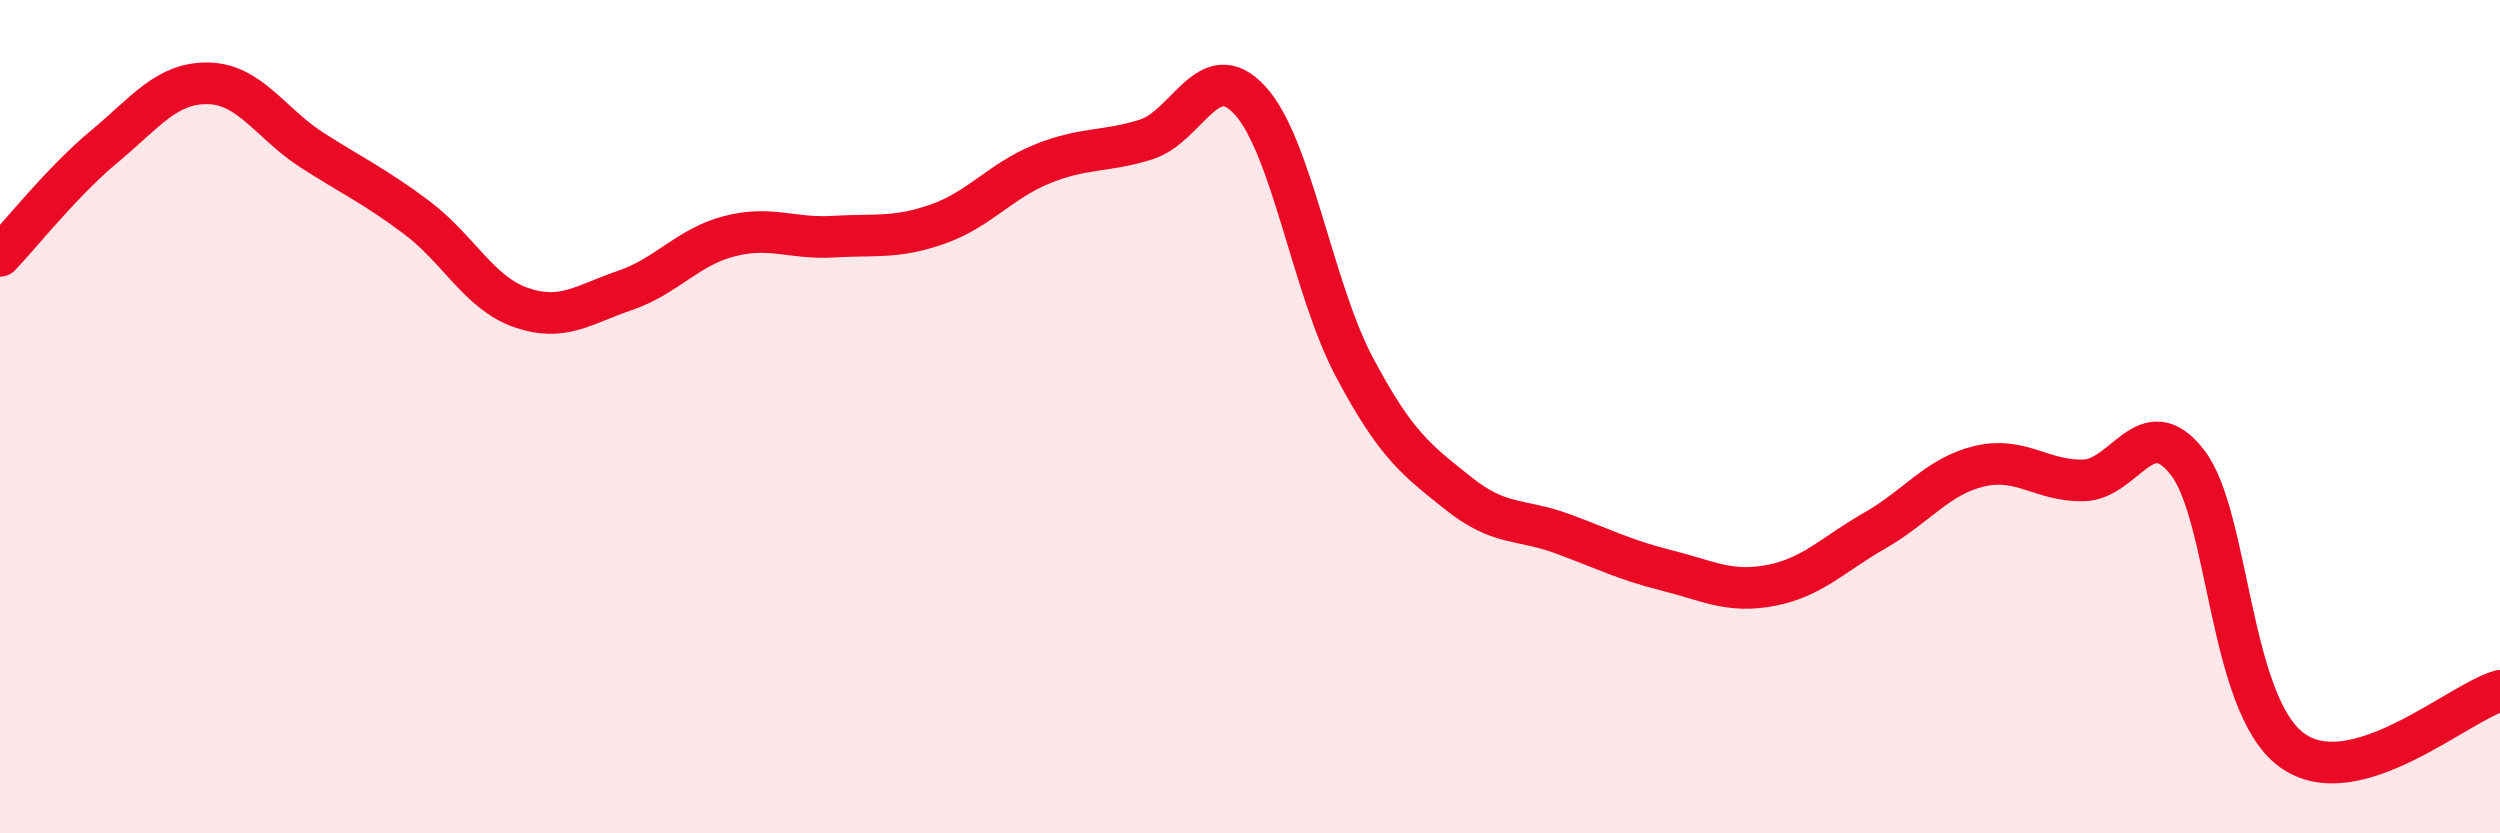 
    <svg width="60" height="20" viewBox="0 0 60 20" xmlns="http://www.w3.org/2000/svg">
      <path
        d="M 0,6.14 C 0.5,5.62 1.5,4.35 2.5,3.52 C 3.5,2.69 4,1.98 5,2 C 6,2.02 6.5,2.97 7.5,3.61 C 8.5,4.25 9,4.47 10,5.22 C 11,5.97 11.5,7.03 12.5,7.38 C 13.5,7.73 14,7.31 15,6.97 C 16,6.63 16.5,5.93 17.5,5.67 C 18.5,5.41 19,5.74 20,5.68 C 21,5.62 21.5,5.73 22.5,5.38 C 23.5,5.03 24,4.35 25,3.94 C 26,3.53 26.5,3.66 27.5,3.35 C 28.5,3.04 29,1.32 30,2.41 C 31,3.5 31.5,6.91 32.5,8.8 C 33.5,10.69 34,11.04 35,11.84 C 36,12.64 36.5,12.44 37.5,12.81 C 38.5,13.18 39,13.44 40,13.69 C 41,13.94 41.5,14.24 42.5,14.05 C 43.5,13.86 44,13.3 45,12.73 C 46,12.16 46.5,11.43 47.5,11.19 C 48.5,10.95 49,11.55 50,11.53 C 51,11.51 51.5,9.81 52.5,11.1 C 53.5,12.39 53.5,16.9 55,18 C 56.5,19.1 59,16.86 60,16.58L60 20L0 20Z"
        fill="#EB0A25"
        opacity="0.1"
        stroke-linecap="round"
        stroke-linejoin="round"
      />
      <path
        d="M 0,6.14 C 0.5,5.62 1.5,4.35 2.5,3.52 C 3.5,2.69 4,1.98 5,2 C 6,2.02 6.5,2.97 7.5,3.61 C 8.5,4.25 9,4.47 10,5.22 C 11,5.97 11.5,7.03 12.5,7.38 C 13.5,7.73 14,7.31 15,6.97 C 16,6.63 16.5,5.93 17.5,5.67 C 18.5,5.41 19,5.74 20,5.68 C 21,5.62 21.5,5.73 22.5,5.38 C 23.5,5.03 24,4.35 25,3.94 C 26,3.53 26.5,3.66 27.5,3.35 C 28.5,3.04 29,1.32 30,2.41 C 31,3.5 31.5,6.91 32.5,8.8 C 33.5,10.69 34,11.04 35,11.84 C 36,12.64 36.5,12.44 37.5,12.81 C 38.5,13.18 39,13.44 40,13.69 C 41,13.94 41.5,14.24 42.5,14.05 C 43.5,13.86 44,13.3 45,12.73 C 46,12.16 46.5,11.43 47.5,11.19 C 48.5,10.95 49,11.55 50,11.53 C 51,11.51 51.5,9.81 52.5,11.1 C 53.5,12.39 53.5,16.9 55,18 C 56.5,19.1 59,16.86 60,16.58"
        stroke="#EB0A25"
        stroke-width="1"
        fill="none"
        stroke-linecap="round"
        stroke-linejoin="round"
      />
    </svg>
  